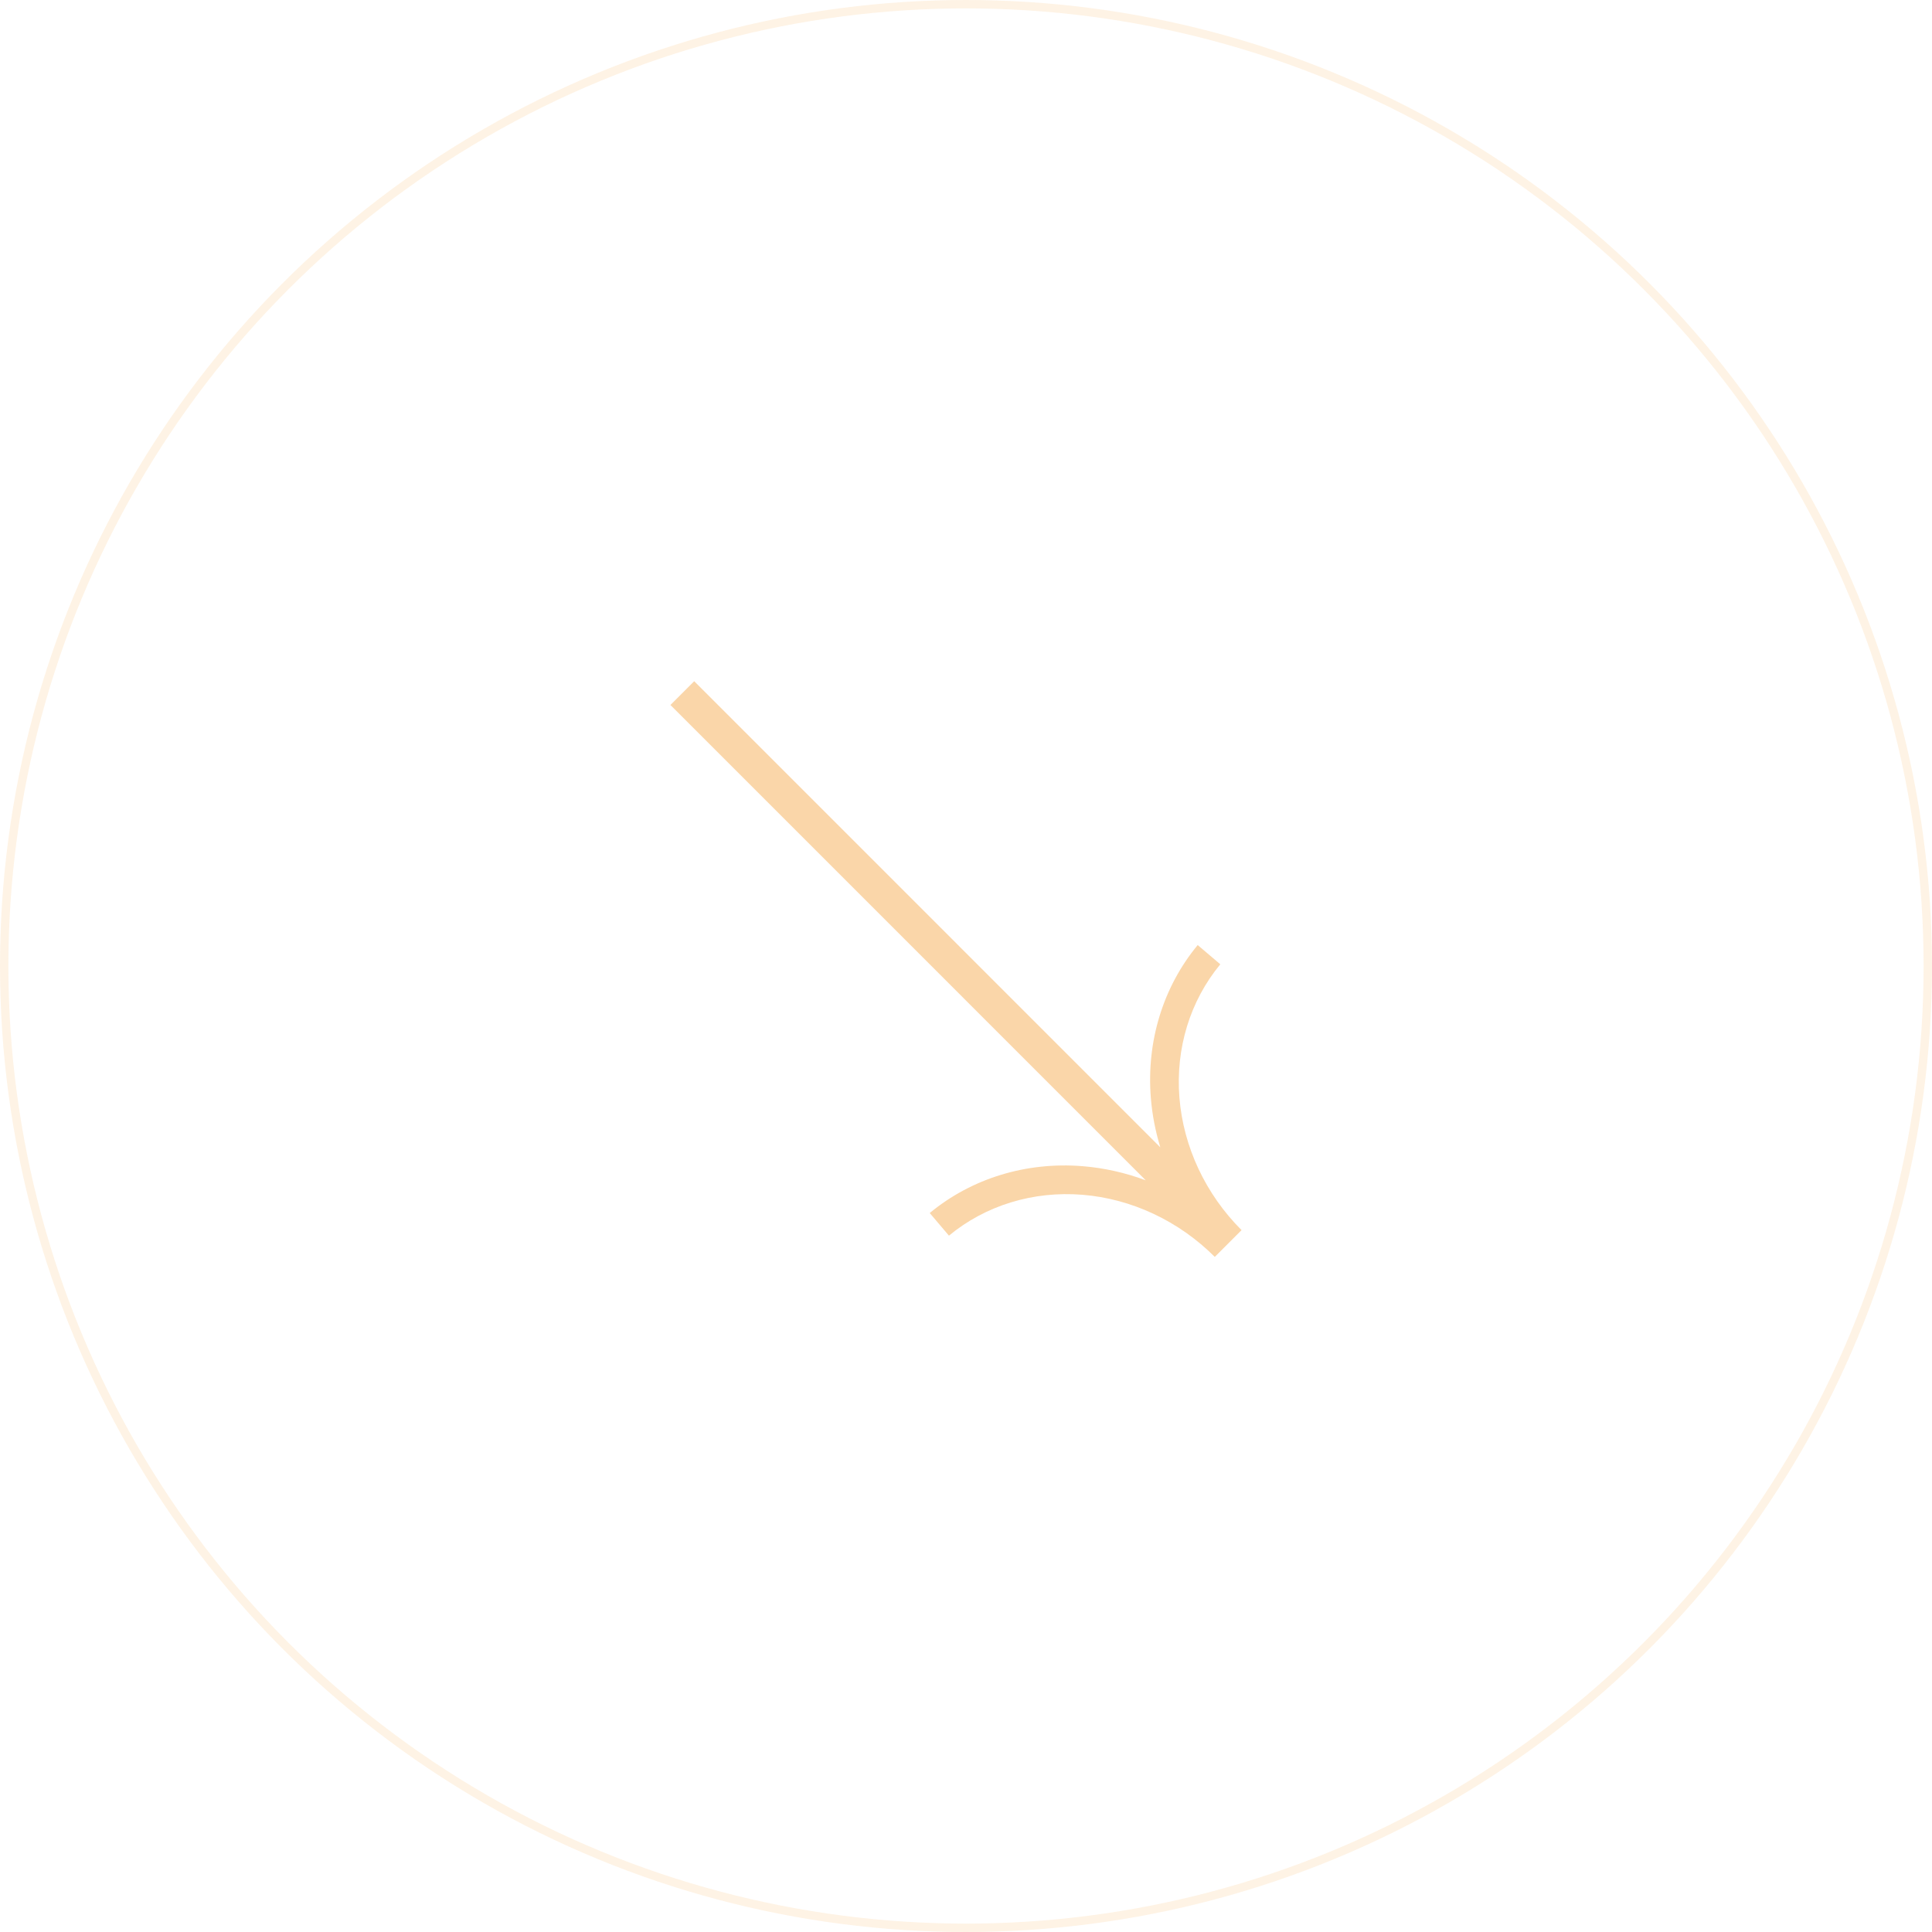 <svg width="230" height="230" viewBox="0 0 230 230" fill="none" xmlns="http://www.w3.org/2000/svg">
<g clip-path="url(#clip0_237_376)">
<circle cx="115" cy="115" r="114.5" transform="matrix(1 -8.74228e-08 -8.74228e-08 -1 0 230)" stroke="#FAD6A9" stroke-opacity="0.3"/>
<path d="M112.969 147.101C117.319 143.502 122.982 141.765 128.84 142.233C134.698 142.702 140.328 145.341 144.618 149.631L147.805 146.444C143.515 142.154 140.875 136.525 140.407 130.666C139.939 124.808 141.676 119.145 145.275 114.796L142.582 112.508C138.458 117.492 136.468 123.98 137.004 130.692C137.164 132.692 137.547 134.667 138.132 136.587L82.643 81.097L79.813 83.928L136.396 140.512C133.973 139.609 131.439 139.036 128.866 138.83C122.154 138.294 115.666 140.284 110.682 144.408L112.969 147.101Z" fill="#FAD6A9"/>
</g>
<defs>
<clipPath id="clip0_237_376">
<rect width="230" height="230" fill="white" transform="matrix(-1 0 0 1 230 0)"/>
</clipPath>
</defs>
</svg>

